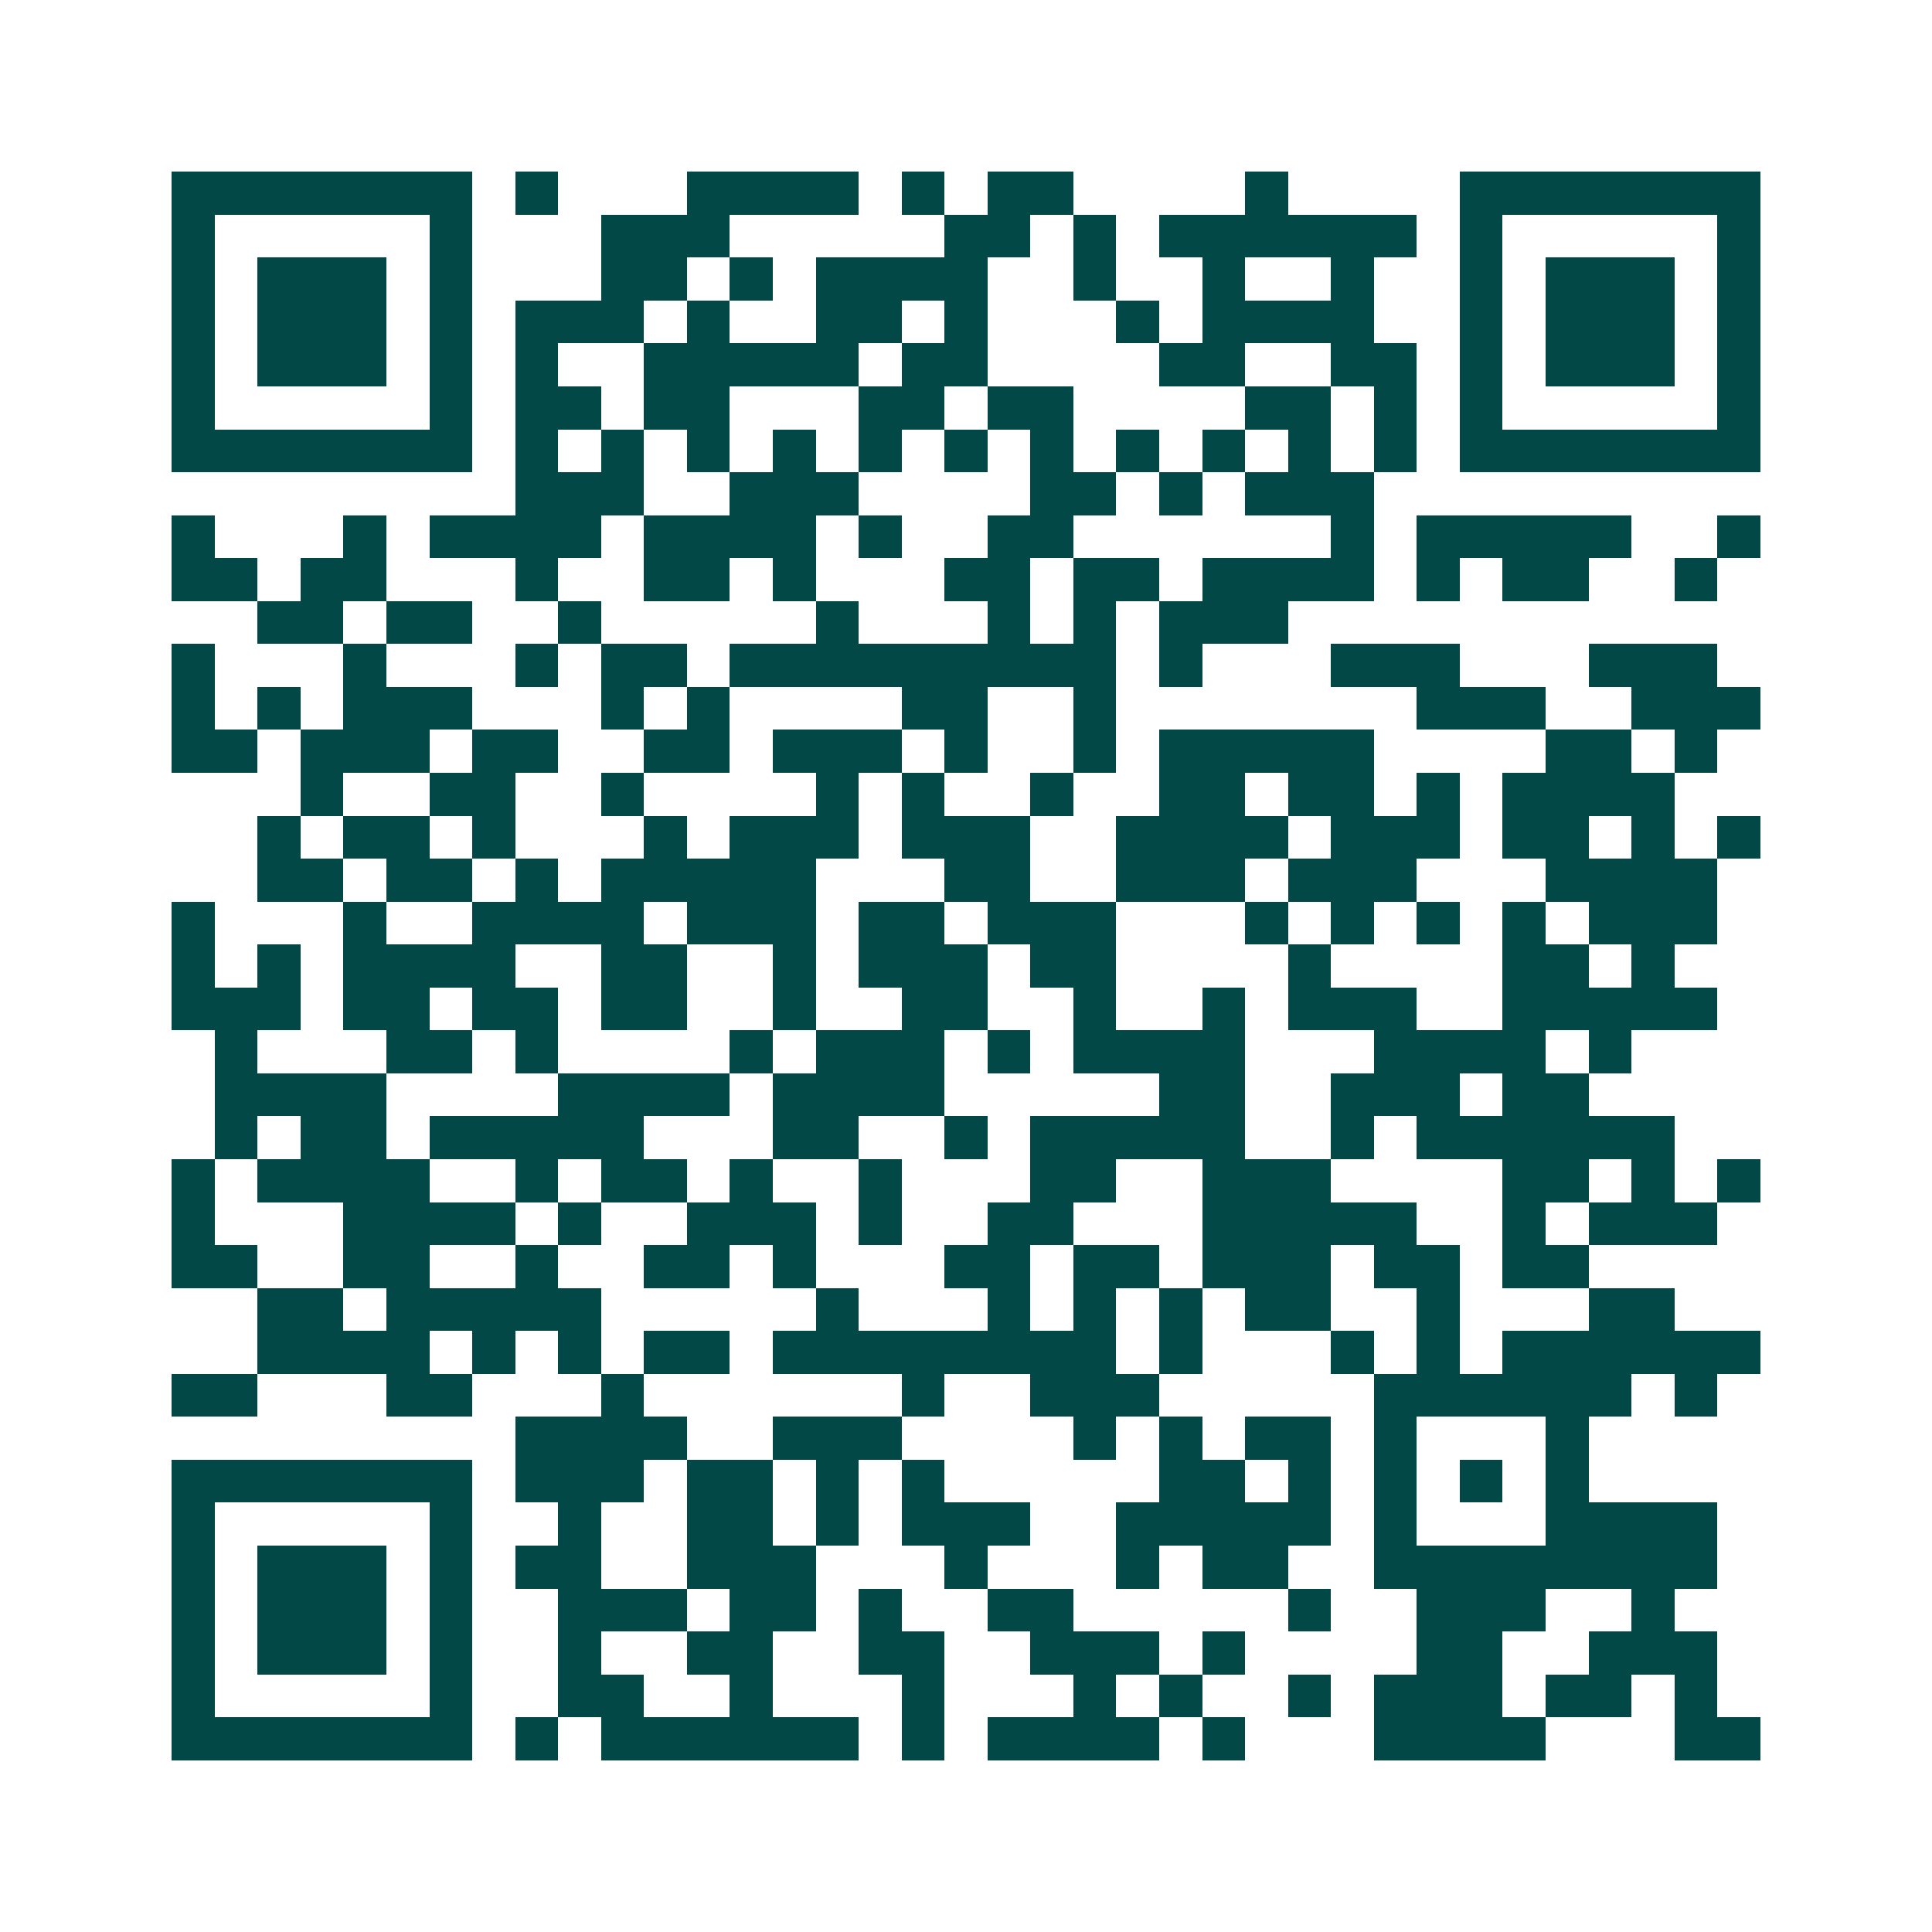 <svg xmlns="http://www.w3.org/2000/svg" width="200" height="200" viewBox="0 0 45 45" shape-rendering="crispEdges"><path fill="#ffffff" d="M0 0h45v45H0z"/><path stroke="#014847" d="M4 4.5h7m1 0h1m3 0h4m1 0h1m1 0h2m4 0h1m4 0h7M4 5.5h1m5 0h1m3 0h3m5 0h2m1 0h1m1 0h6m1 0h1m5 0h1M4 6.5h1m1 0h3m1 0h1m3 0h2m1 0h1m1 0h4m2 0h1m2 0h1m2 0h1m2 0h1m1 0h3m1 0h1M4 7.5h1m1 0h3m1 0h1m1 0h3m1 0h1m2 0h2m1 0h1m3 0h1m1 0h4m2 0h1m1 0h3m1 0h1M4 8.5h1m1 0h3m1 0h1m1 0h1m2 0h5m1 0h2m4 0h2m2 0h2m1 0h1m1 0h3m1 0h1M4 9.5h1m5 0h1m1 0h2m1 0h2m3 0h2m1 0h2m4 0h2m1 0h1m1 0h1m5 0h1M4 10.5h7m1 0h1m1 0h1m1 0h1m1 0h1m1 0h1m1 0h1m1 0h1m1 0h1m1 0h1m1 0h1m1 0h1m1 0h7M12 11.5h3m2 0h3m4 0h2m1 0h1m1 0h3M4 12.5h1m3 0h1m1 0h4m1 0h4m1 0h1m2 0h2m6 0h1m1 0h5m2 0h1M4 13.5h2m1 0h2m3 0h1m2 0h2m1 0h1m3 0h2m1 0h2m1 0h4m1 0h1m1 0h2m2 0h1M6 14.5h2m1 0h2m2 0h1m5 0h1m3 0h1m1 0h1m1 0h3M4 15.5h1m3 0h1m3 0h1m1 0h2m1 0h9m1 0h1m3 0h3m3 0h3M4 16.5h1m1 0h1m1 0h3m3 0h1m1 0h1m4 0h2m2 0h1m7 0h3m2 0h3M4 17.5h2m1 0h3m1 0h2m2 0h2m1 0h3m1 0h1m2 0h1m1 0h5m4 0h2m1 0h1M7 18.5h1m2 0h2m2 0h1m4 0h1m1 0h1m2 0h1m2 0h2m1 0h2m1 0h1m1 0h4M6 19.5h1m1 0h2m1 0h1m3 0h1m1 0h3m1 0h3m2 0h4m1 0h3m1 0h2m1 0h1m1 0h1M6 20.5h2m1 0h2m1 0h1m1 0h5m3 0h2m2 0h3m1 0h3m3 0h4M4 21.5h1m3 0h1m2 0h4m1 0h3m1 0h2m1 0h3m3 0h1m1 0h1m1 0h1m1 0h1m1 0h3M4 22.5h1m1 0h1m1 0h4m2 0h2m2 0h1m1 0h3m1 0h2m4 0h1m4 0h2m1 0h1M4 23.5h3m1 0h2m1 0h2m1 0h2m2 0h1m2 0h2m2 0h1m2 0h1m1 0h3m2 0h5M5 24.5h1m3 0h2m1 0h1m4 0h1m1 0h3m1 0h1m1 0h4m3 0h4m1 0h1M5 25.5h4m4 0h4m1 0h4m5 0h2m2 0h3m1 0h2M5 26.5h1m1 0h2m1 0h5m3 0h2m2 0h1m1 0h5m2 0h1m1 0h6M4 27.5h1m1 0h4m2 0h1m1 0h2m1 0h1m2 0h1m3 0h2m2 0h3m4 0h2m1 0h1m1 0h1M4 28.5h1m3 0h4m1 0h1m2 0h3m1 0h1m2 0h2m3 0h5m2 0h1m1 0h3M4 29.5h2m2 0h2m2 0h1m2 0h2m1 0h1m3 0h2m1 0h2m1 0h3m1 0h2m1 0h2M6 30.5h2m1 0h5m5 0h1m3 0h1m1 0h1m1 0h1m1 0h2m2 0h1m3 0h2M6 31.5h4m1 0h1m1 0h1m1 0h2m1 0h8m1 0h1m3 0h1m1 0h1m1 0h6M4 32.5h2m3 0h2m3 0h1m6 0h1m2 0h3m5 0h6m1 0h1M12 33.5h4m2 0h3m4 0h1m1 0h1m1 0h2m1 0h1m3 0h1M4 34.5h7m1 0h3m1 0h2m1 0h1m1 0h1m5 0h2m1 0h1m1 0h1m1 0h1m1 0h1M4 35.5h1m5 0h1m2 0h1m2 0h2m1 0h1m1 0h3m2 0h5m1 0h1m3 0h4M4 36.5h1m1 0h3m1 0h1m1 0h2m2 0h3m3 0h1m3 0h1m1 0h2m2 0h8M4 37.5h1m1 0h3m1 0h1m2 0h3m1 0h2m1 0h1m2 0h2m5 0h1m2 0h3m2 0h1M4 38.5h1m1 0h3m1 0h1m2 0h1m2 0h2m2 0h2m2 0h3m1 0h1m4 0h2m2 0h3M4 39.5h1m5 0h1m2 0h2m2 0h1m3 0h1m3 0h1m1 0h1m2 0h1m1 0h3m1 0h2m1 0h1M4 40.5h7m1 0h1m1 0h6m1 0h1m1 0h4m1 0h1m3 0h4m3 0h2"/></svg>
